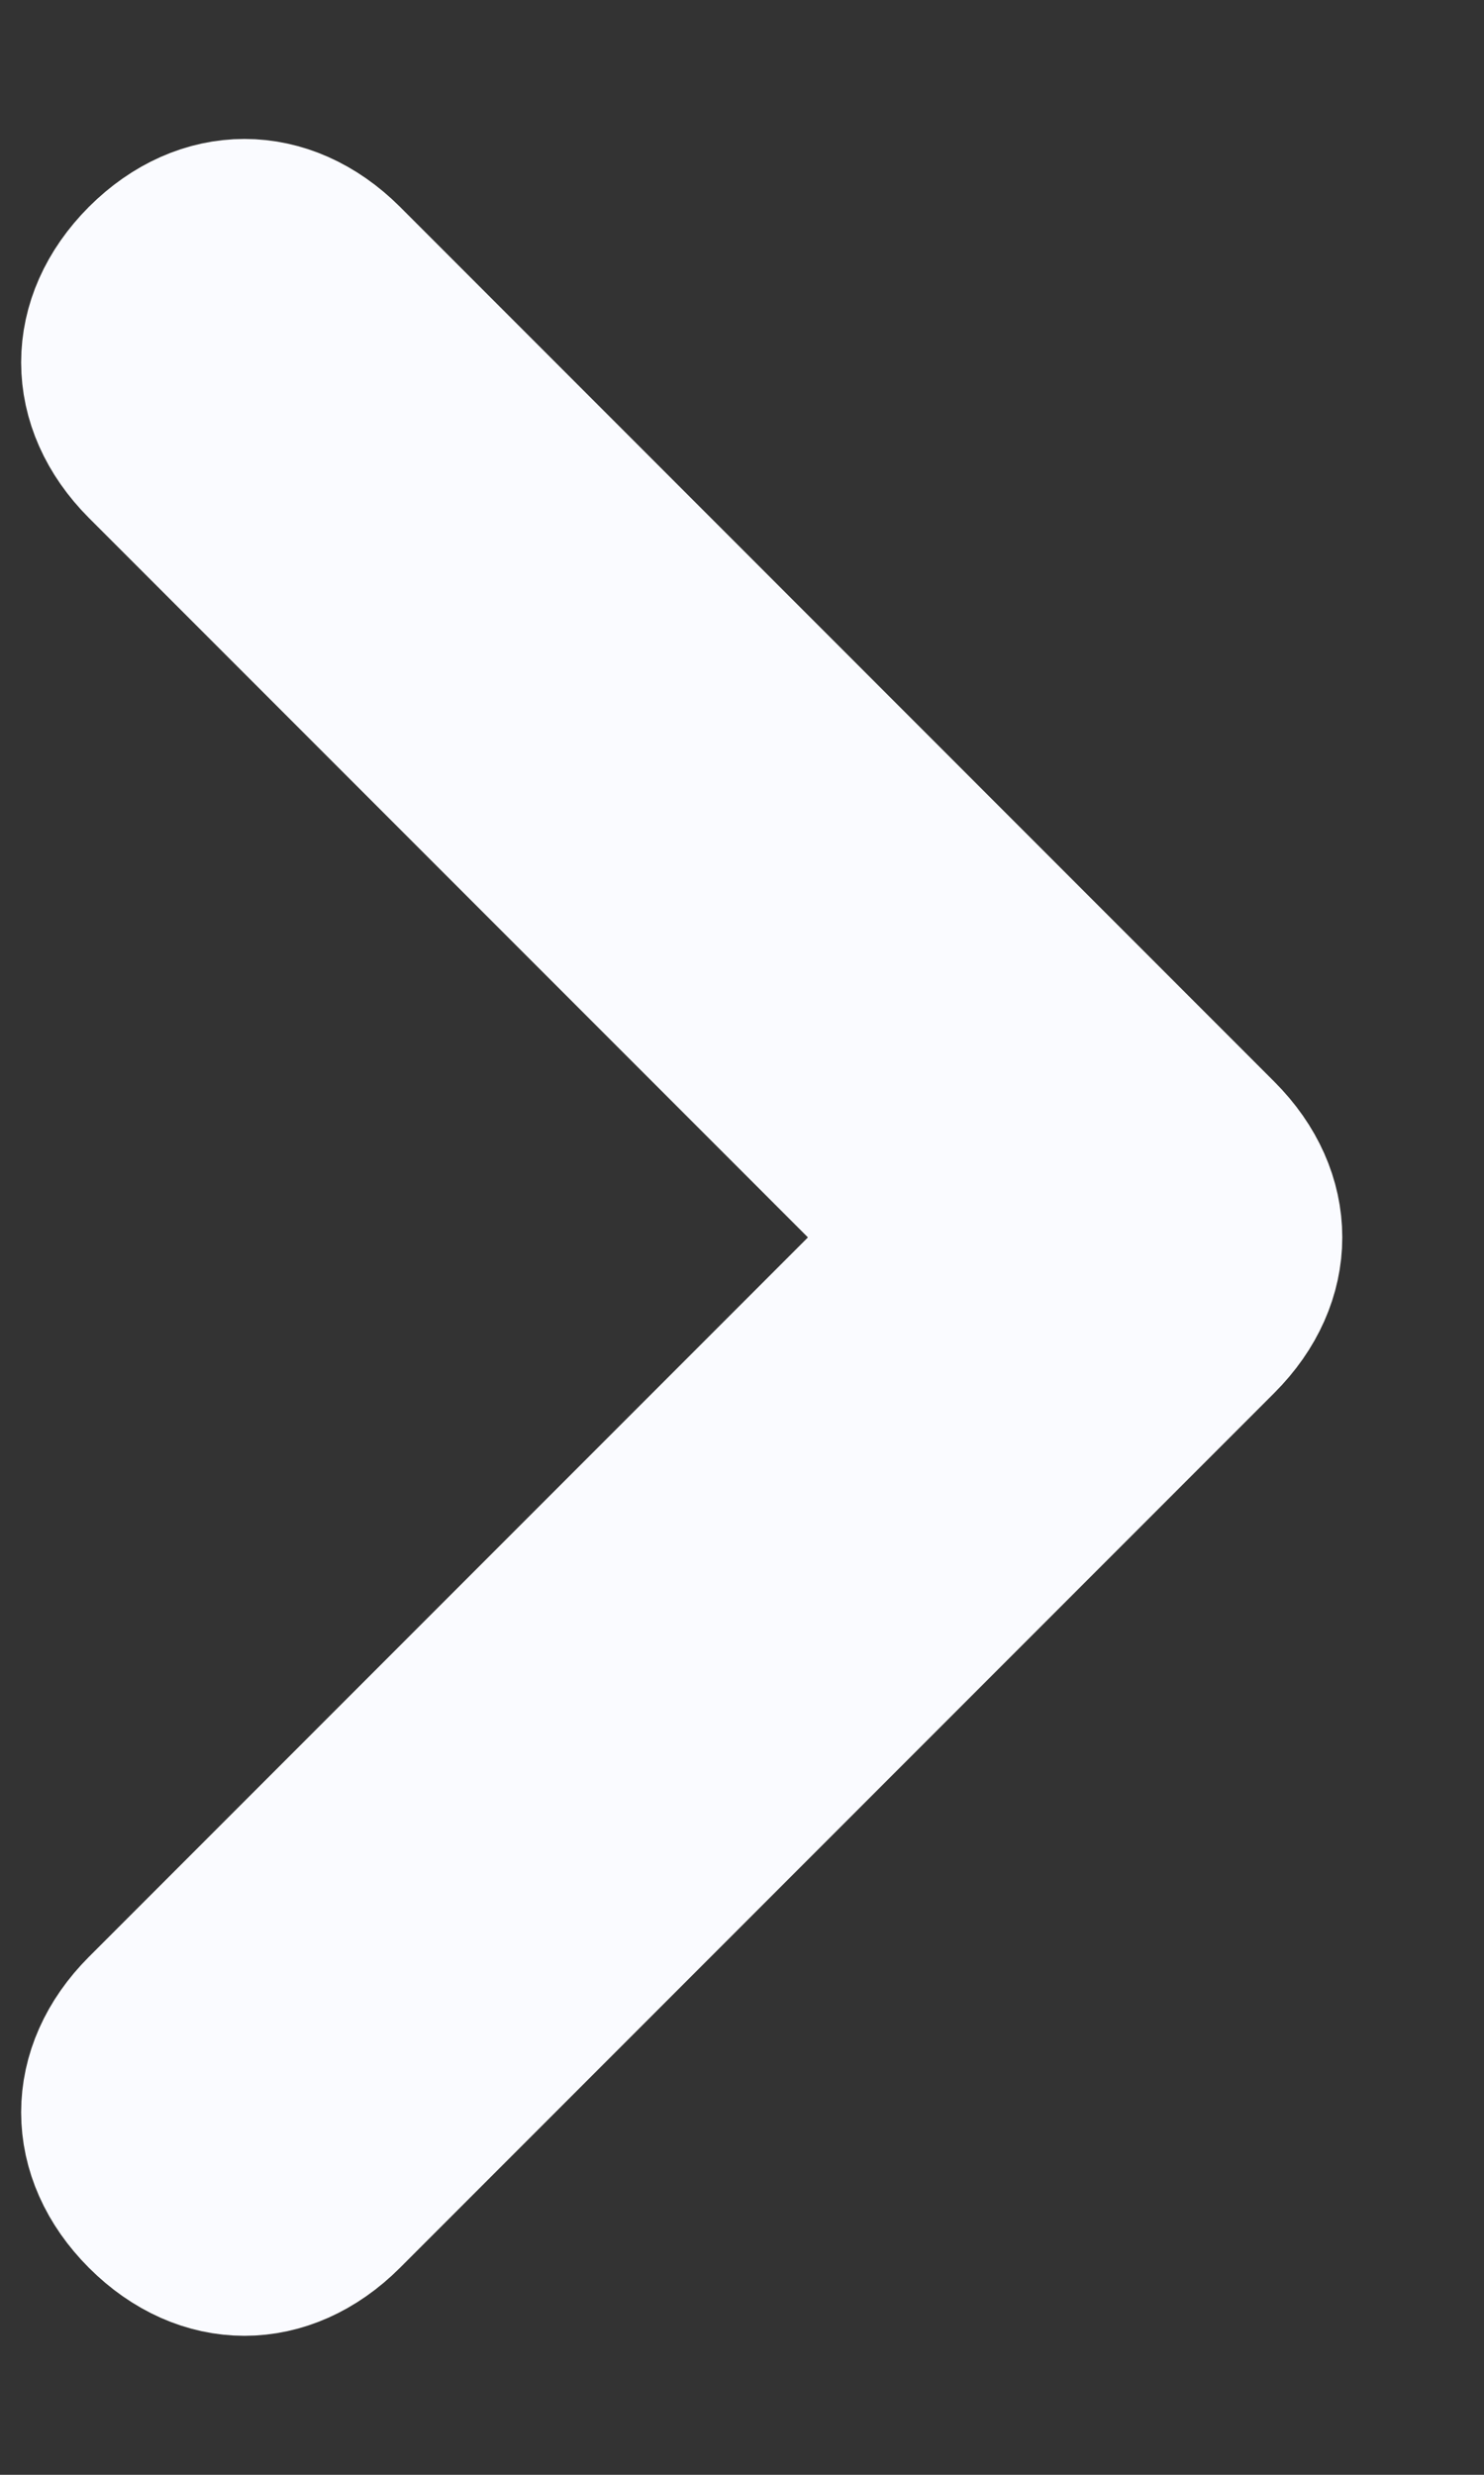 <?xml version="1.0" encoding="UTF-8"?>
<svg xmlns="http://www.w3.org/2000/svg" width="9" height="15" viewBox="0 0 9 15" fill="none">
  <rect x="0" y="0" width="9" height="15" fill="#333333" stroke="none"/>
  <path d="M0.893 1.607C0.54 1.961 0.54 2.432 0.893 2.786L5.607 7.5L0.893 12.214C0.54 12.567 0.54 13.039 0.893 13.392C1.247 13.746 1.718 13.746 2.072 13.392L7.375 8.089C7.729 7.735 7.729 7.264 7.375 6.91L2.072 1.607C1.718 1.254 1.247 1.254 0.893 1.607Z" fill="#FAFBFF" stroke="#FAFBFF"></path>
</svg>
